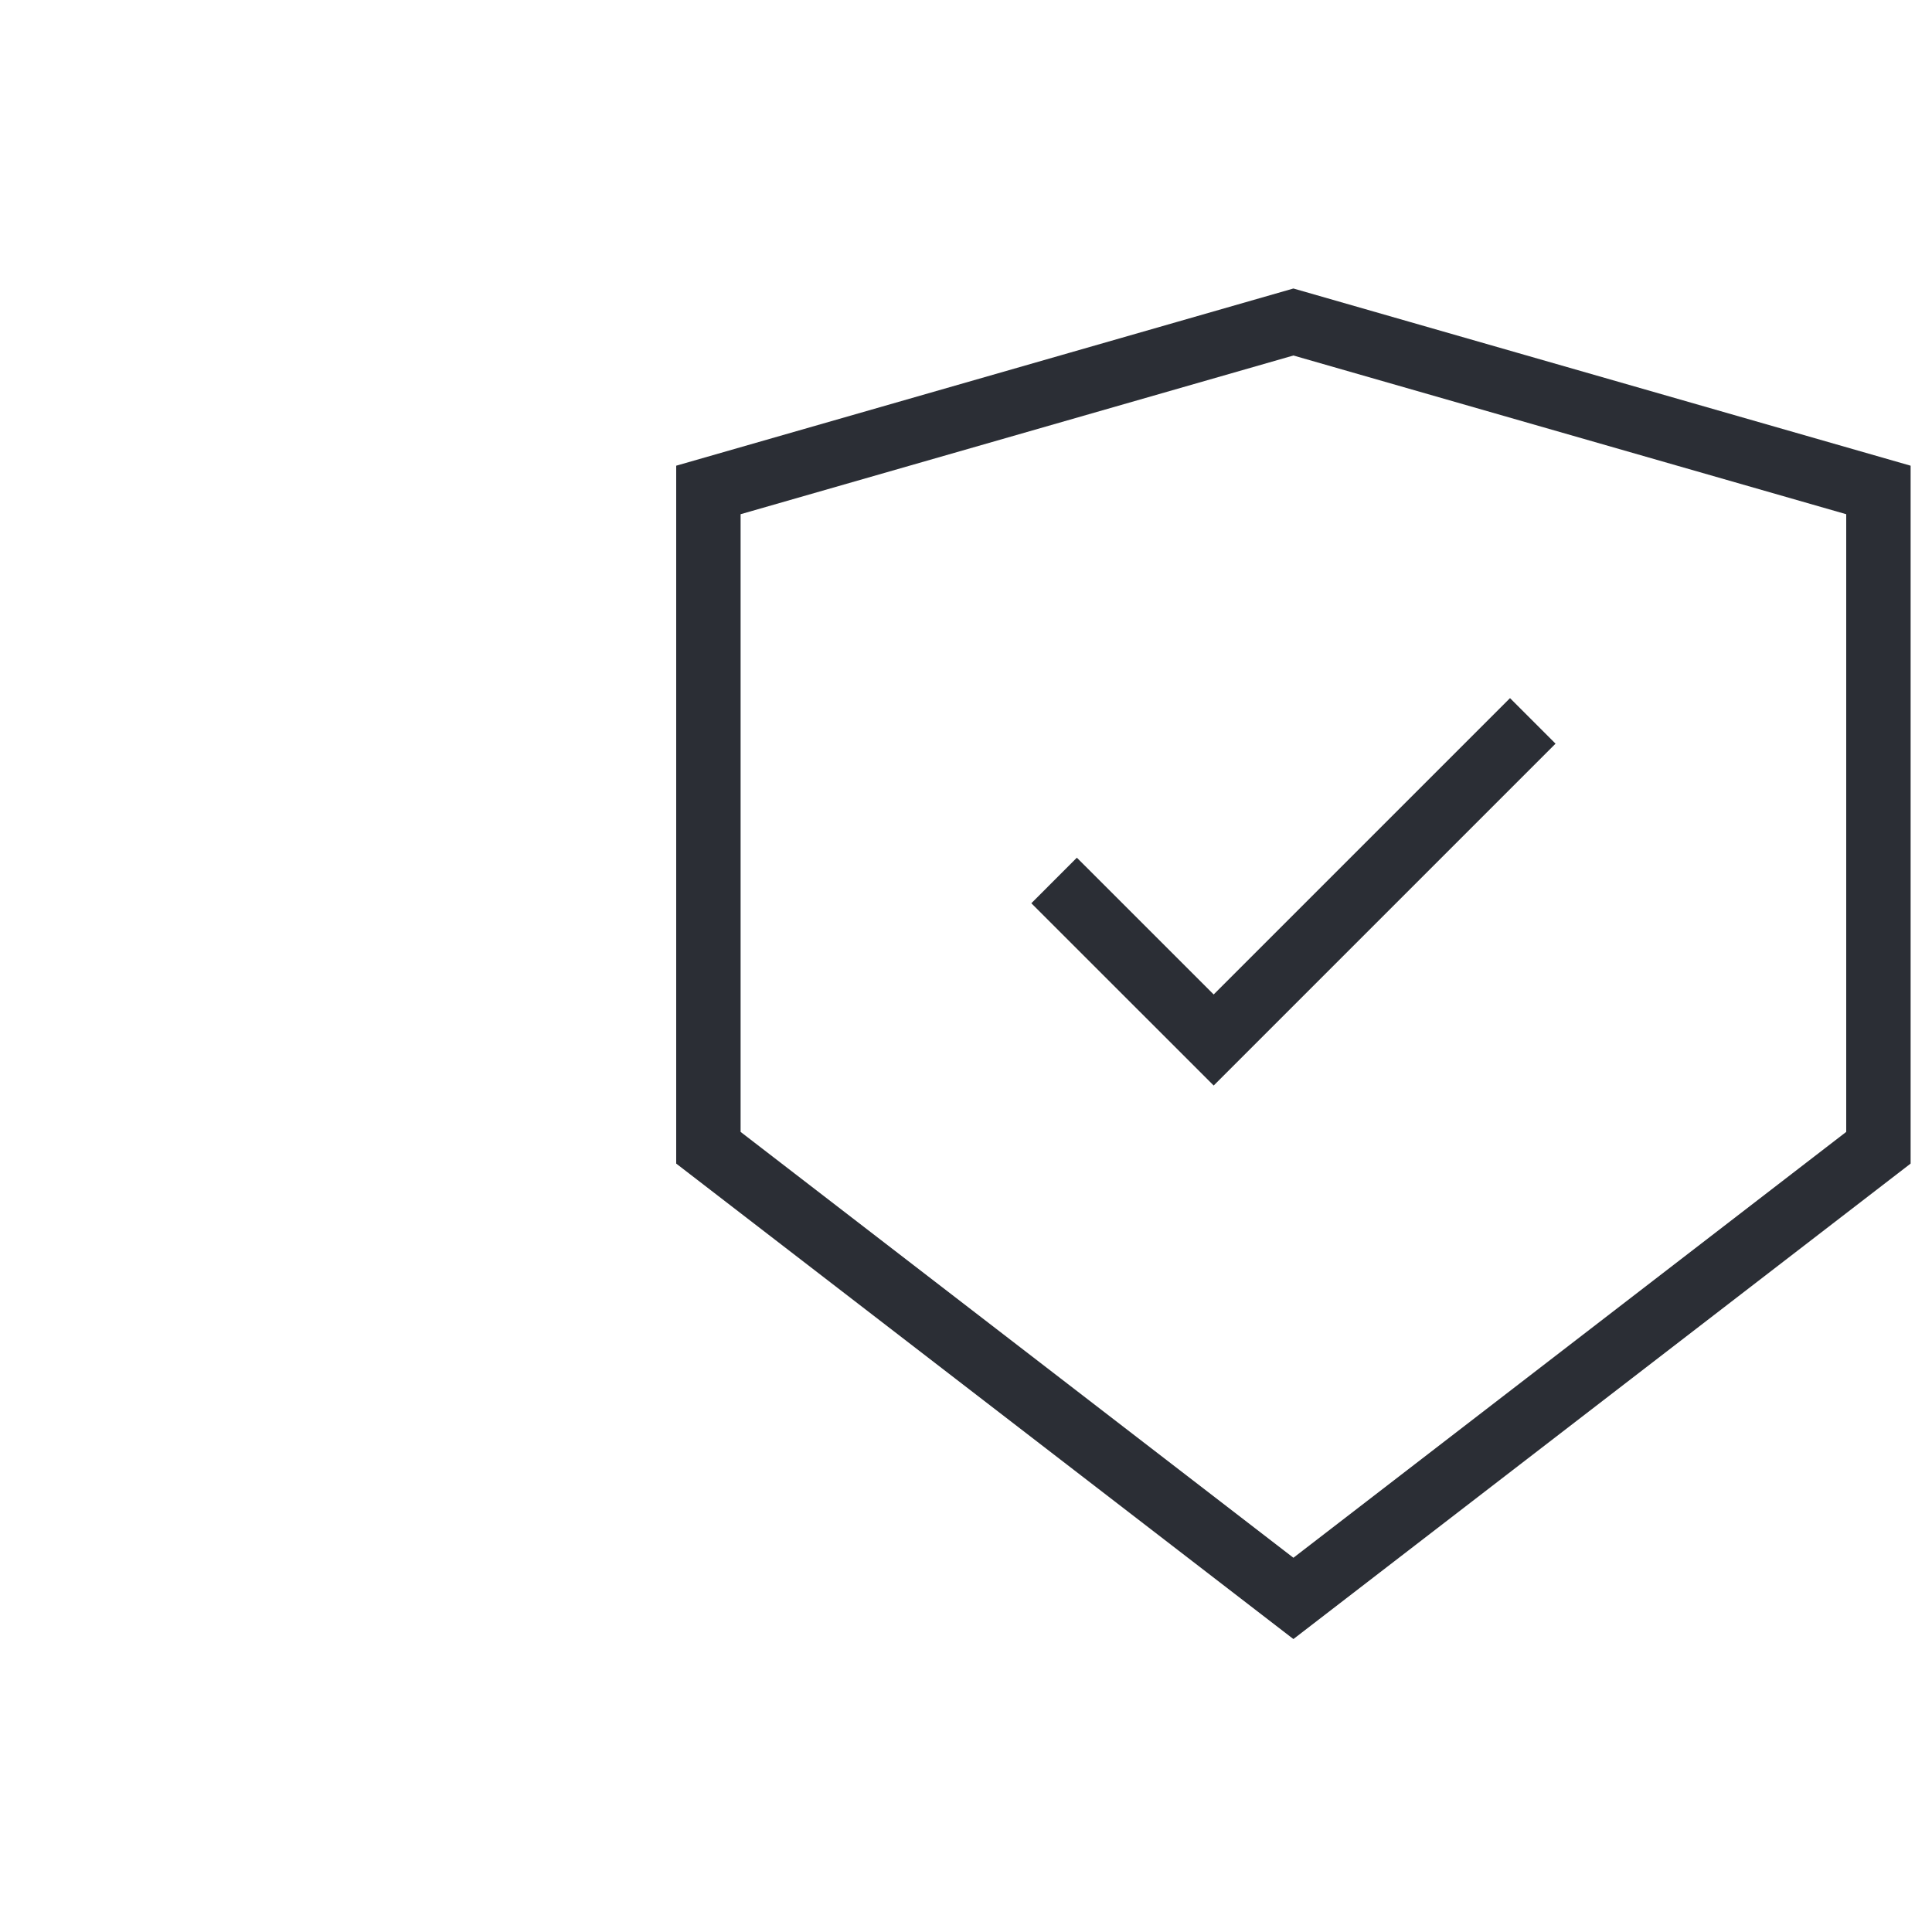 <svg width="30" height="30" viewBox="0 0 30 30" fill="none" xmlns="http://www.w3.org/2000/svg">
<path d="M16.368 13.672L18.846 16.149L23.801 11.194" stroke="#2B2E35"/>
<path d="M11 7.608L20.084 5L29.168 7.608V17.822L20.084 24.82L11 17.822V7.608Z" stroke="#2B2E35"/>
</svg>
